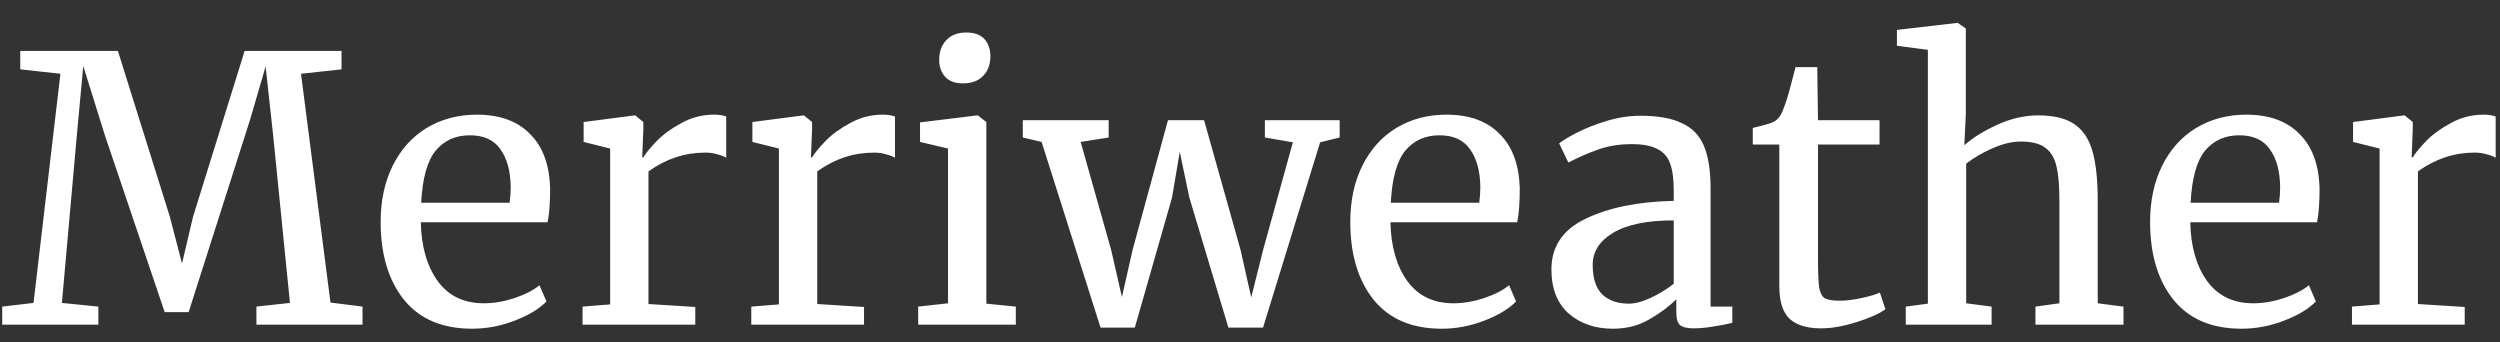 <svg width="95" height="13" viewBox="0 0 95 13" fill="none" xmlns="http://www.w3.org/2000/svg">
<rect x="0" y="0" width="95" height="13" fill="#333333" stroke="none"/>
<path d="M2.296 2.803L0.77 2.635V1.935H4.48L6.454 8.235L6.916 10.013L7.336 8.235L9.296 1.935H12.978V2.635L11.438 2.803L12.558 11.497L13.776 11.651V12.337H9.744V11.651L11.018 11.511L10.388 5.225L10.094 2.523L9.506 4.539L7.168 11.861H6.258L3.99 5.155L3.164 2.509L2.912 5.225L2.352 11.511L3.738 11.651V12.337H0.084V11.651L1.274 11.511L2.296 2.803ZM17.937 12.491C16.808 12.491 15.945 12.123 15.347 11.385C14.759 10.648 14.465 9.663 14.465 8.431C14.465 7.619 14.619 6.905 14.927 6.289C15.235 5.673 15.665 5.197 16.215 4.861C16.775 4.525 17.41 4.357 18.119 4.357C18.987 4.357 19.659 4.6 20.135 5.085C20.621 5.561 20.877 6.247 20.905 7.143C20.905 7.713 20.873 8.147 20.807 8.445H15.991C16.01 9.369 16.225 10.116 16.635 10.685C17.046 11.245 17.629 11.525 18.385 11.525C18.759 11.525 19.146 11.46 19.547 11.329C19.958 11.189 20.275 11.026 20.499 10.839L20.765 11.455C20.495 11.735 20.093 11.978 19.561 12.183C19.029 12.389 18.488 12.491 17.937 12.491ZM19.365 7.703C19.393 7.507 19.407 7.307 19.407 7.101C19.398 6.495 19.267 6.019 19.015 5.673C18.773 5.319 18.385 5.141 17.853 5.141C17.312 5.141 16.878 5.337 16.551 5.729C16.234 6.121 16.052 6.779 16.005 7.703H19.365ZM22.137 11.651L23.186 11.567V5.645L22.178 5.393V4.637L24.11 4.385H24.139L24.447 4.637V4.889L24.404 5.981H24.447C24.54 5.823 24.708 5.617 24.951 5.365C25.193 5.113 25.506 4.885 25.889 4.679C26.271 4.465 26.686 4.357 27.134 4.357C27.321 4.357 27.475 4.381 27.596 4.427V5.995C27.531 5.949 27.424 5.907 27.274 5.869C27.134 5.823 26.976 5.799 26.799 5.799C26.024 5.799 25.305 6.037 24.642 6.513V11.553L26.421 11.665V12.337H22.137V11.651ZM28.549 11.651L29.599 11.567V5.645L28.591 5.393V4.637L30.523 4.385H30.551L30.859 4.637V4.889L30.817 5.981H30.859C30.952 5.823 31.12 5.617 31.363 5.365C31.605 5.113 31.918 4.885 32.301 4.679C32.683 4.465 33.099 4.357 33.547 4.357C33.733 4.357 33.887 4.381 34.009 4.427V5.995C33.943 5.949 33.836 5.907 33.687 5.869C33.547 5.823 33.388 5.799 33.211 5.799C32.436 5.799 31.717 6.037 31.055 6.513V11.553L32.833 11.665V12.337H28.549V11.651ZM36.585 3.167C36.286 3.167 36.062 3.083 35.913 2.915C35.763 2.747 35.689 2.533 35.689 2.271C35.689 1.973 35.777 1.725 35.955 1.529C36.141 1.333 36.393 1.235 36.711 1.235C37.028 1.235 37.261 1.319 37.411 1.487C37.56 1.655 37.635 1.87 37.635 2.131C37.635 2.449 37.541 2.701 37.355 2.887C37.177 3.074 36.925 3.167 36.599 3.167H36.585ZM36.025 5.645L34.961 5.393V4.651L37.131 4.385H37.159L37.481 4.637V11.539L38.601 11.651V12.337H34.891V11.651L36.025 11.525V5.645ZM38.867 4.567H42.129V5.225L41.065 5.393L42.227 9.509L42.633 11.287L43.039 9.495L44.383 4.567H45.755L47.141 9.495L47.547 11.301L47.995 9.509L49.129 5.407L48.065 5.225V4.567H50.907V5.225L50.165 5.407L47.995 12.449H46.679L45.195 7.507L44.831 5.771L44.537 7.507L43.123 12.449H41.821L39.581 5.393L38.867 5.225V4.567ZM54.783 12.491C53.654 12.491 52.79 12.123 52.193 11.385C51.605 10.648 51.311 9.663 51.311 8.431C51.311 7.619 51.465 6.905 51.773 6.289C52.081 5.673 52.51 5.197 53.061 4.861C53.621 4.525 54.256 4.357 54.965 4.357C55.833 4.357 56.505 4.6 56.981 5.085C57.466 5.561 57.723 6.247 57.751 7.143C57.751 7.713 57.718 8.147 57.653 8.445H52.837C52.856 9.369 53.07 10.116 53.481 10.685C53.892 11.245 54.475 11.525 55.231 11.525C55.604 11.525 55.992 11.46 56.393 11.329C56.804 11.189 57.121 11.026 57.345 10.839L57.611 11.455C57.34 11.735 56.939 11.978 56.407 12.183C55.875 12.389 55.334 12.491 54.783 12.491ZM56.211 7.703C56.239 7.507 56.253 7.307 56.253 7.101C56.244 6.495 56.113 6.019 55.861 5.673C55.618 5.319 55.231 5.141 54.699 5.141C54.158 5.141 53.724 5.337 53.397 5.729C53.08 6.121 52.898 6.779 52.851 7.703H56.211ZM58.954 10.237C58.954 9.36 59.393 8.716 60.27 8.305C61.148 7.885 62.258 7.661 63.602 7.633V7.241C63.602 6.803 63.556 6.457 63.462 6.205C63.369 5.953 63.206 5.771 62.972 5.659C62.748 5.538 62.426 5.477 62.006 5.477C61.53 5.477 61.101 5.547 60.718 5.687C60.345 5.818 59.972 5.981 59.598 6.177L59.248 5.449C59.37 5.347 59.594 5.211 59.92 5.043C60.247 4.875 60.625 4.726 61.054 4.595C61.484 4.465 61.913 4.399 62.342 4.399C63.005 4.399 63.528 4.493 63.91 4.679C64.302 4.857 64.582 5.146 64.75 5.547C64.918 5.949 65.002 6.485 65.002 7.157V11.651H65.828V12.267C65.642 12.314 65.404 12.361 65.114 12.407C64.834 12.454 64.587 12.477 64.372 12.477C64.111 12.477 63.934 12.435 63.84 12.351C63.747 12.277 63.7 12.104 63.7 11.833V11.371C63.42 11.651 63.075 11.908 62.664 12.141C62.263 12.375 61.806 12.491 61.292 12.491C60.62 12.491 60.06 12.3 59.612 11.917C59.174 11.525 58.954 10.965 58.954 10.237ZM61.894 11.539C62.137 11.539 62.417 11.465 62.734 11.315C63.052 11.166 63.341 10.989 63.602 10.783V8.375C62.585 8.375 61.815 8.534 61.292 8.851C60.779 9.159 60.522 9.565 60.522 10.069C60.522 10.573 60.644 10.947 60.886 11.189C61.138 11.423 61.474 11.539 61.894 11.539ZM69.196 12.477C68.664 12.477 68.267 12.356 68.006 12.113C67.745 11.871 67.614 11.455 67.614 10.867V5.491H66.606V4.861C66.653 4.852 66.783 4.819 66.998 4.763C67.213 4.707 67.357 4.656 67.432 4.609C67.581 4.525 67.698 4.357 67.782 4.105C67.856 3.928 67.945 3.643 68.048 3.251C68.15 2.859 68.211 2.626 68.23 2.551H69.056L69.084 4.567H71.422V5.491H69.084V9.789C69.084 10.321 69.098 10.695 69.126 10.909C69.163 11.124 69.233 11.264 69.336 11.329C69.448 11.395 69.635 11.427 69.896 11.427C70.148 11.427 70.423 11.395 70.722 11.329C71.03 11.264 71.268 11.194 71.436 11.119L71.646 11.749C71.422 11.917 71.058 12.081 70.554 12.239C70.059 12.398 69.606 12.477 69.196 12.477ZM73.259 1.893L72.083 1.739V1.137L74.365 0.871H74.393L74.701 1.081V4.329L74.645 5.519C74.944 5.249 75.354 4.992 75.877 4.749C76.4 4.507 76.927 4.385 77.459 4.385C78.047 4.385 78.504 4.497 78.831 4.721C79.158 4.945 79.386 5.291 79.517 5.757C79.648 6.215 79.713 6.835 79.713 7.619V11.525L80.693 11.651V12.337H77.347V11.651L78.257 11.525V7.605C78.257 7.055 78.22 6.625 78.145 6.317C78.07 6 77.93 5.767 77.725 5.617C77.52 5.459 77.212 5.379 76.801 5.379C76.465 5.379 76.106 5.463 75.723 5.631C75.34 5.799 75.004 5.995 74.715 6.219V11.525L75.681 11.651V12.337H72.419V11.651L73.259 11.539V1.893ZM85.176 12.491C84.046 12.491 83.183 12.123 82.586 11.385C81.998 10.648 81.704 9.663 81.704 8.431C81.704 7.619 81.858 6.905 82.166 6.289C82.474 5.673 82.903 5.197 83.454 4.861C84.014 4.525 84.648 4.357 85.358 4.357C86.226 4.357 86.898 4.6 87.374 5.085C87.859 5.561 88.116 6.247 88.144 7.143C88.144 7.713 88.111 8.147 88.046 8.445H83.23C83.248 9.369 83.463 10.116 83.874 10.685C84.284 11.245 84.868 11.525 85.624 11.525C85.997 11.525 86.384 11.46 86.786 11.329C87.196 11.189 87.514 11.026 87.738 10.839L88.004 11.455C87.733 11.735 87.332 11.978 86.8 12.183C86.268 12.389 85.726 12.491 85.176 12.491ZM86.604 7.703C86.632 7.507 86.646 7.307 86.646 7.101C86.636 6.495 86.506 6.019 86.254 5.673C86.011 5.319 85.624 5.141 85.092 5.141C84.55 5.141 84.116 5.337 83.79 5.729C83.472 6.121 83.29 6.779 83.244 7.703H86.604ZM89.375 11.651L90.425 11.567V5.645L89.417 5.393V4.637L91.349 4.385H91.377L91.685 4.637V4.889L91.643 5.981H91.685C91.778 5.823 91.946 5.617 92.189 5.365C92.431 5.113 92.744 4.885 93.127 4.679C93.51 4.465 93.925 4.357 94.373 4.357C94.559 4.357 94.713 4.381 94.835 4.427V5.995C94.769 5.949 94.662 5.907 94.513 5.869C94.373 5.823 94.214 5.799 94.037 5.799C93.262 5.799 92.543 6.037 91.881 6.513V11.553L93.659 11.665V12.337H89.375V11.651Z" fill="white"/>
</svg>

